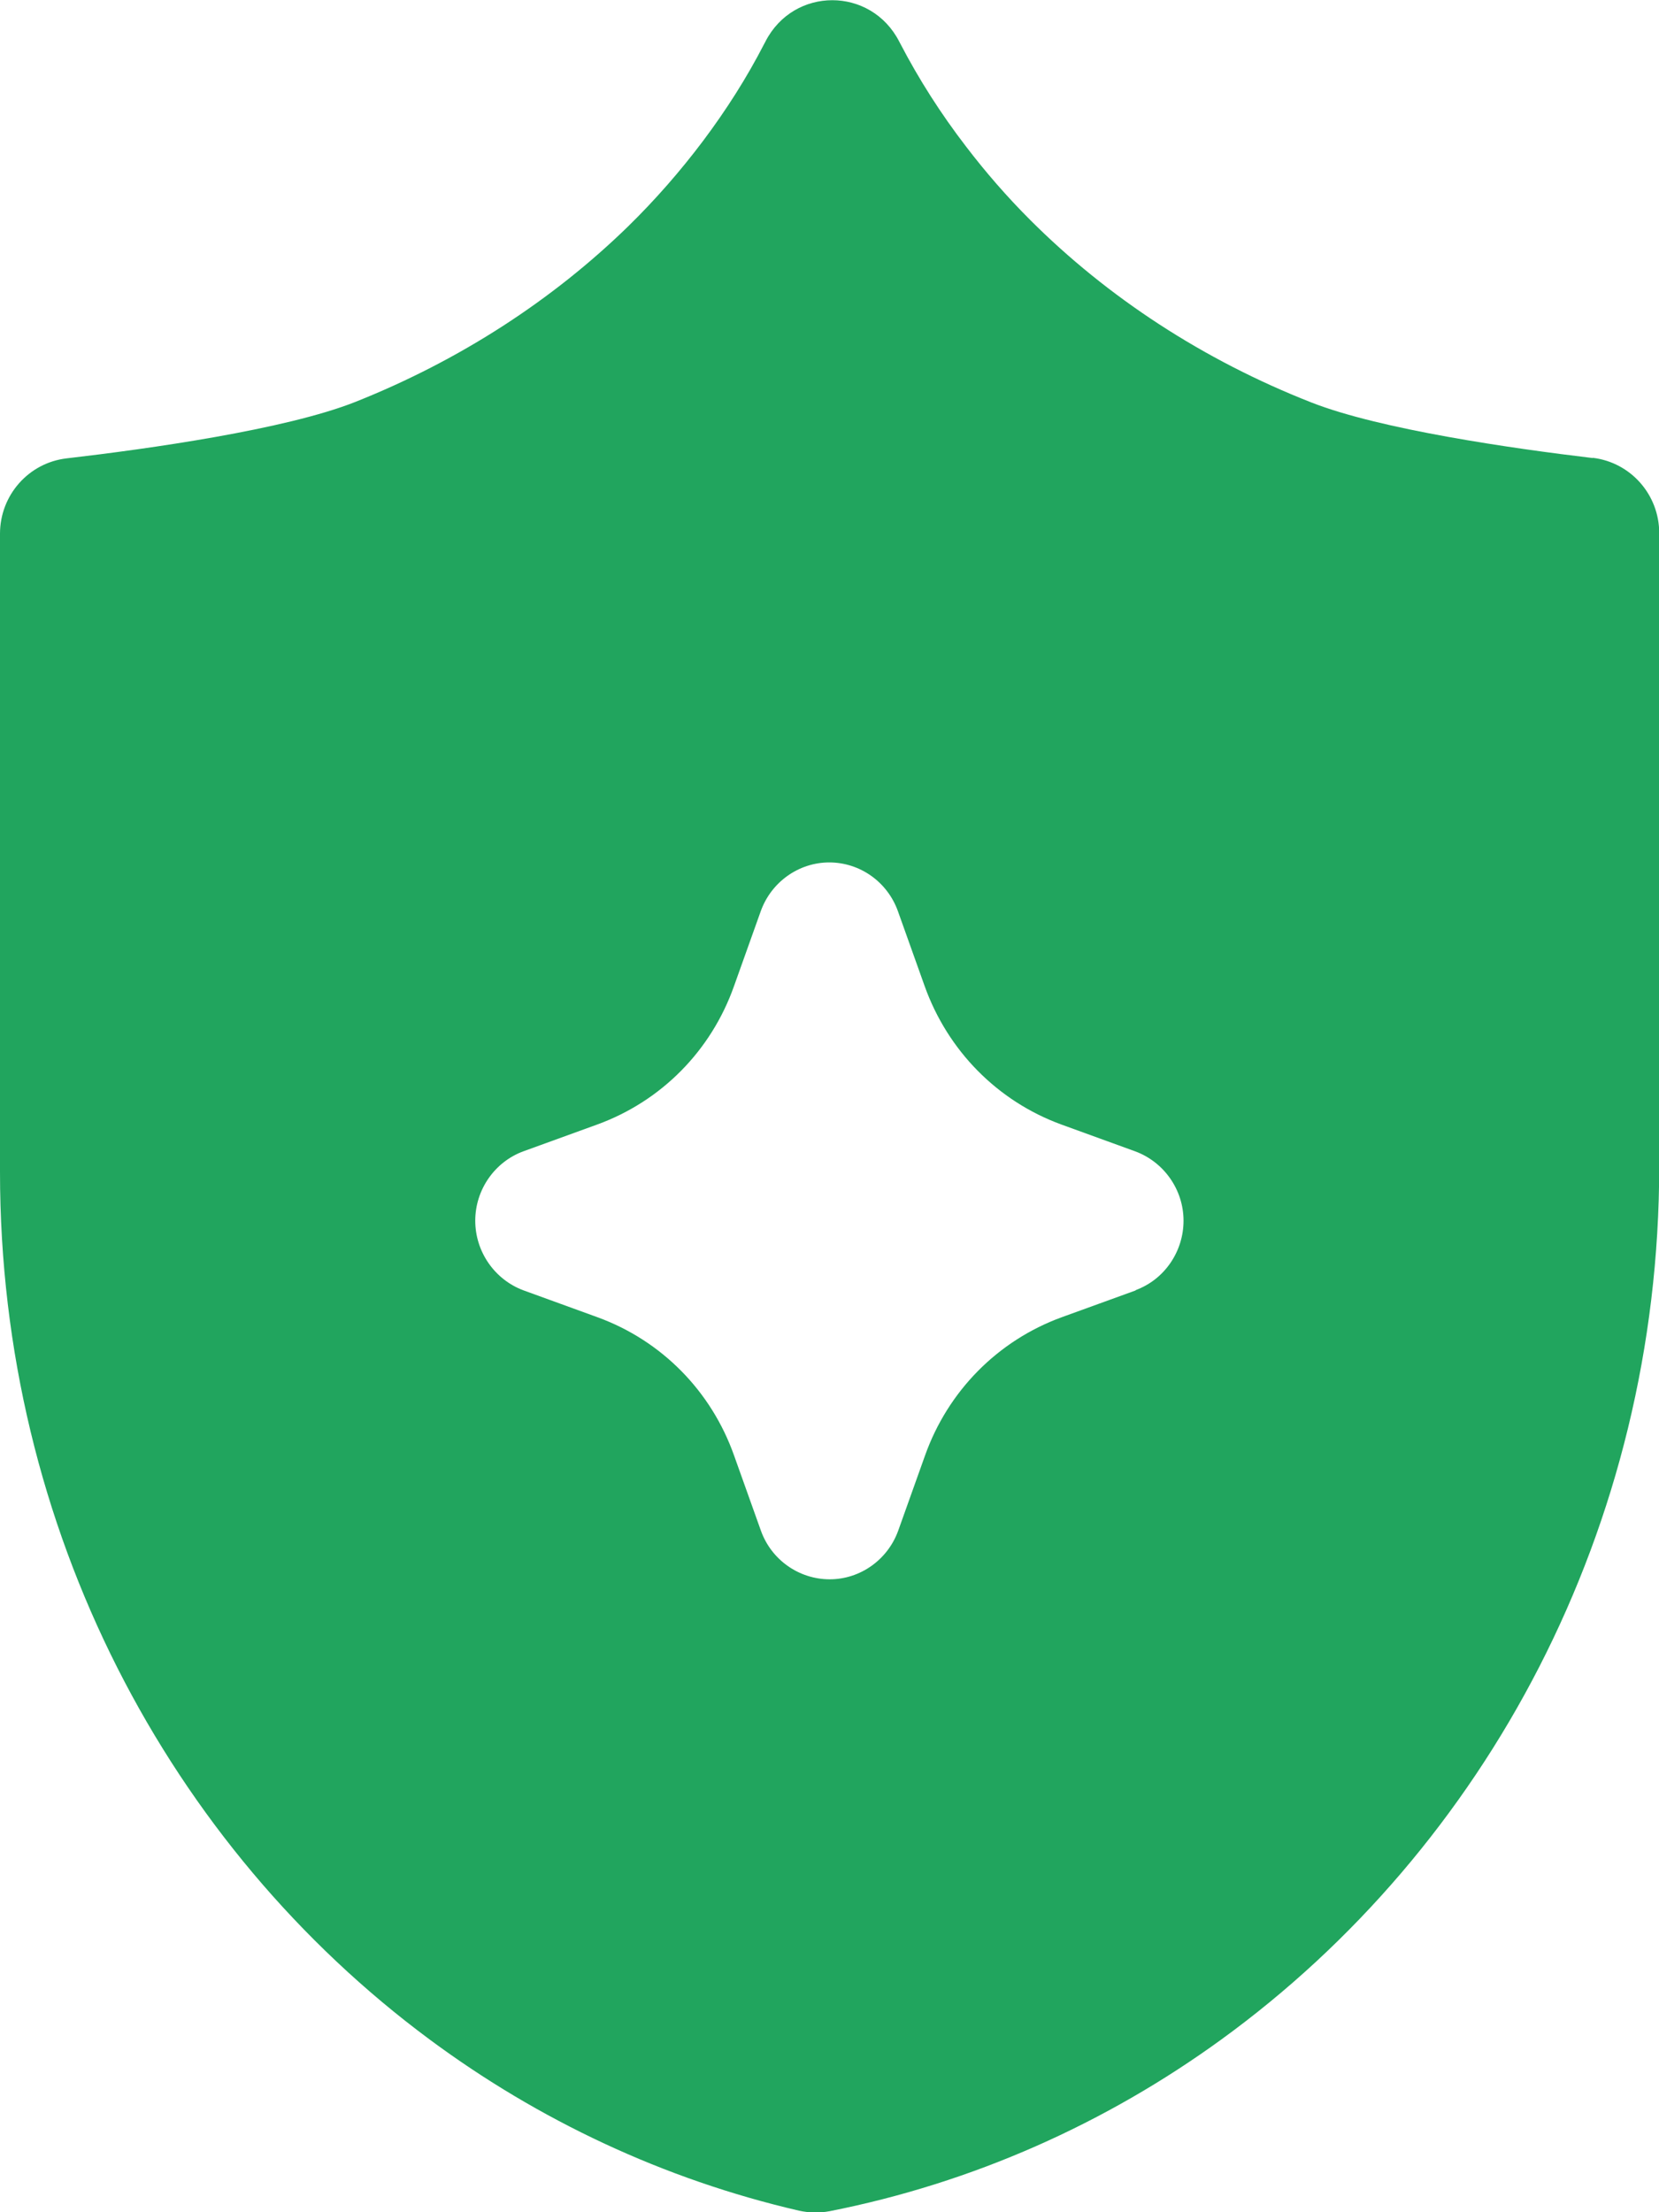 <?xml version="1.0" encoding="UTF-8"?>
<svg xmlns="http://www.w3.org/2000/svg" width="15" height="20" viewBox="0 0 15 20" fill="none">
  <g clip-path="url(#clip0_6863_4183)">
    <path d="M14.401 4.141C13.677 4.055 12.48 3.883 11.858 3.639C10.879 3.255 10.014 2.688 9.314 1.988C9.104 1.778 8.911 1.556 8.734 1.324C8.508 1.03 8.309 0.719 8.139 0.392C8.136 0.386 8.133 0.381 8.13 0.375C7.874 -0.122 7.177 -0.123 6.921 0.375C6.918 0.381 6.915 0.388 6.912 0.392C6.753 0.702 6.566 0.995 6.356 1.275C6.153 1.545 5.926 1.805 5.681 2.045C4.995 2.714 4.155 3.259 3.212 3.634C2.58 3.884 1.343 4.058 0.602 4.144C0.259 4.184 0 4.477 0 4.825V10.595C0 13.831 1.533 16.695 3.884 18.438C4.87 19.169 6.002 19.703 7.224 19.986C7.315 20.006 7.409 20.008 7.5 19.991C8.797 19.735 9.998 19.197 11.042 18.439C13.434 16.703 15.002 13.813 15.002 10.542V4.82C15.002 4.472 14.744 4.18 14.401 4.139V4.141ZM10.269 11.666L9.599 11.909C9.021 12.12 8.57 12.577 8.363 13.161L8.122 13.836C8.028 14.1 7.779 14.278 7.502 14.278C7.224 14.278 6.973 14.102 6.879 13.836L6.638 13.161C6.431 12.575 5.981 12.12 5.403 11.909L4.734 11.666C4.472 11.569 4.297 11.316 4.297 11.036C4.297 10.756 4.473 10.503 4.734 10.408L5.401 10.166C5.979 9.955 6.43 9.5 6.637 8.914L6.878 8.239C6.972 7.975 7.221 7.797 7.498 7.797C7.776 7.797 8.025 7.974 8.119 8.239L8.36 8.914C8.569 9.499 9.019 9.955 9.595 10.166L10.264 10.409C10.524 10.505 10.701 10.756 10.701 11.036C10.701 11.316 10.527 11.569 10.267 11.664L10.269 11.666Z" fill="#21A55E"></path>
  </g>
  <defs>
    <clipPath id="clip0_6863_4183">
      <rect width="15" height="20" fill="white"></rect>
    </clipPath>
  </defs>
</svg>
